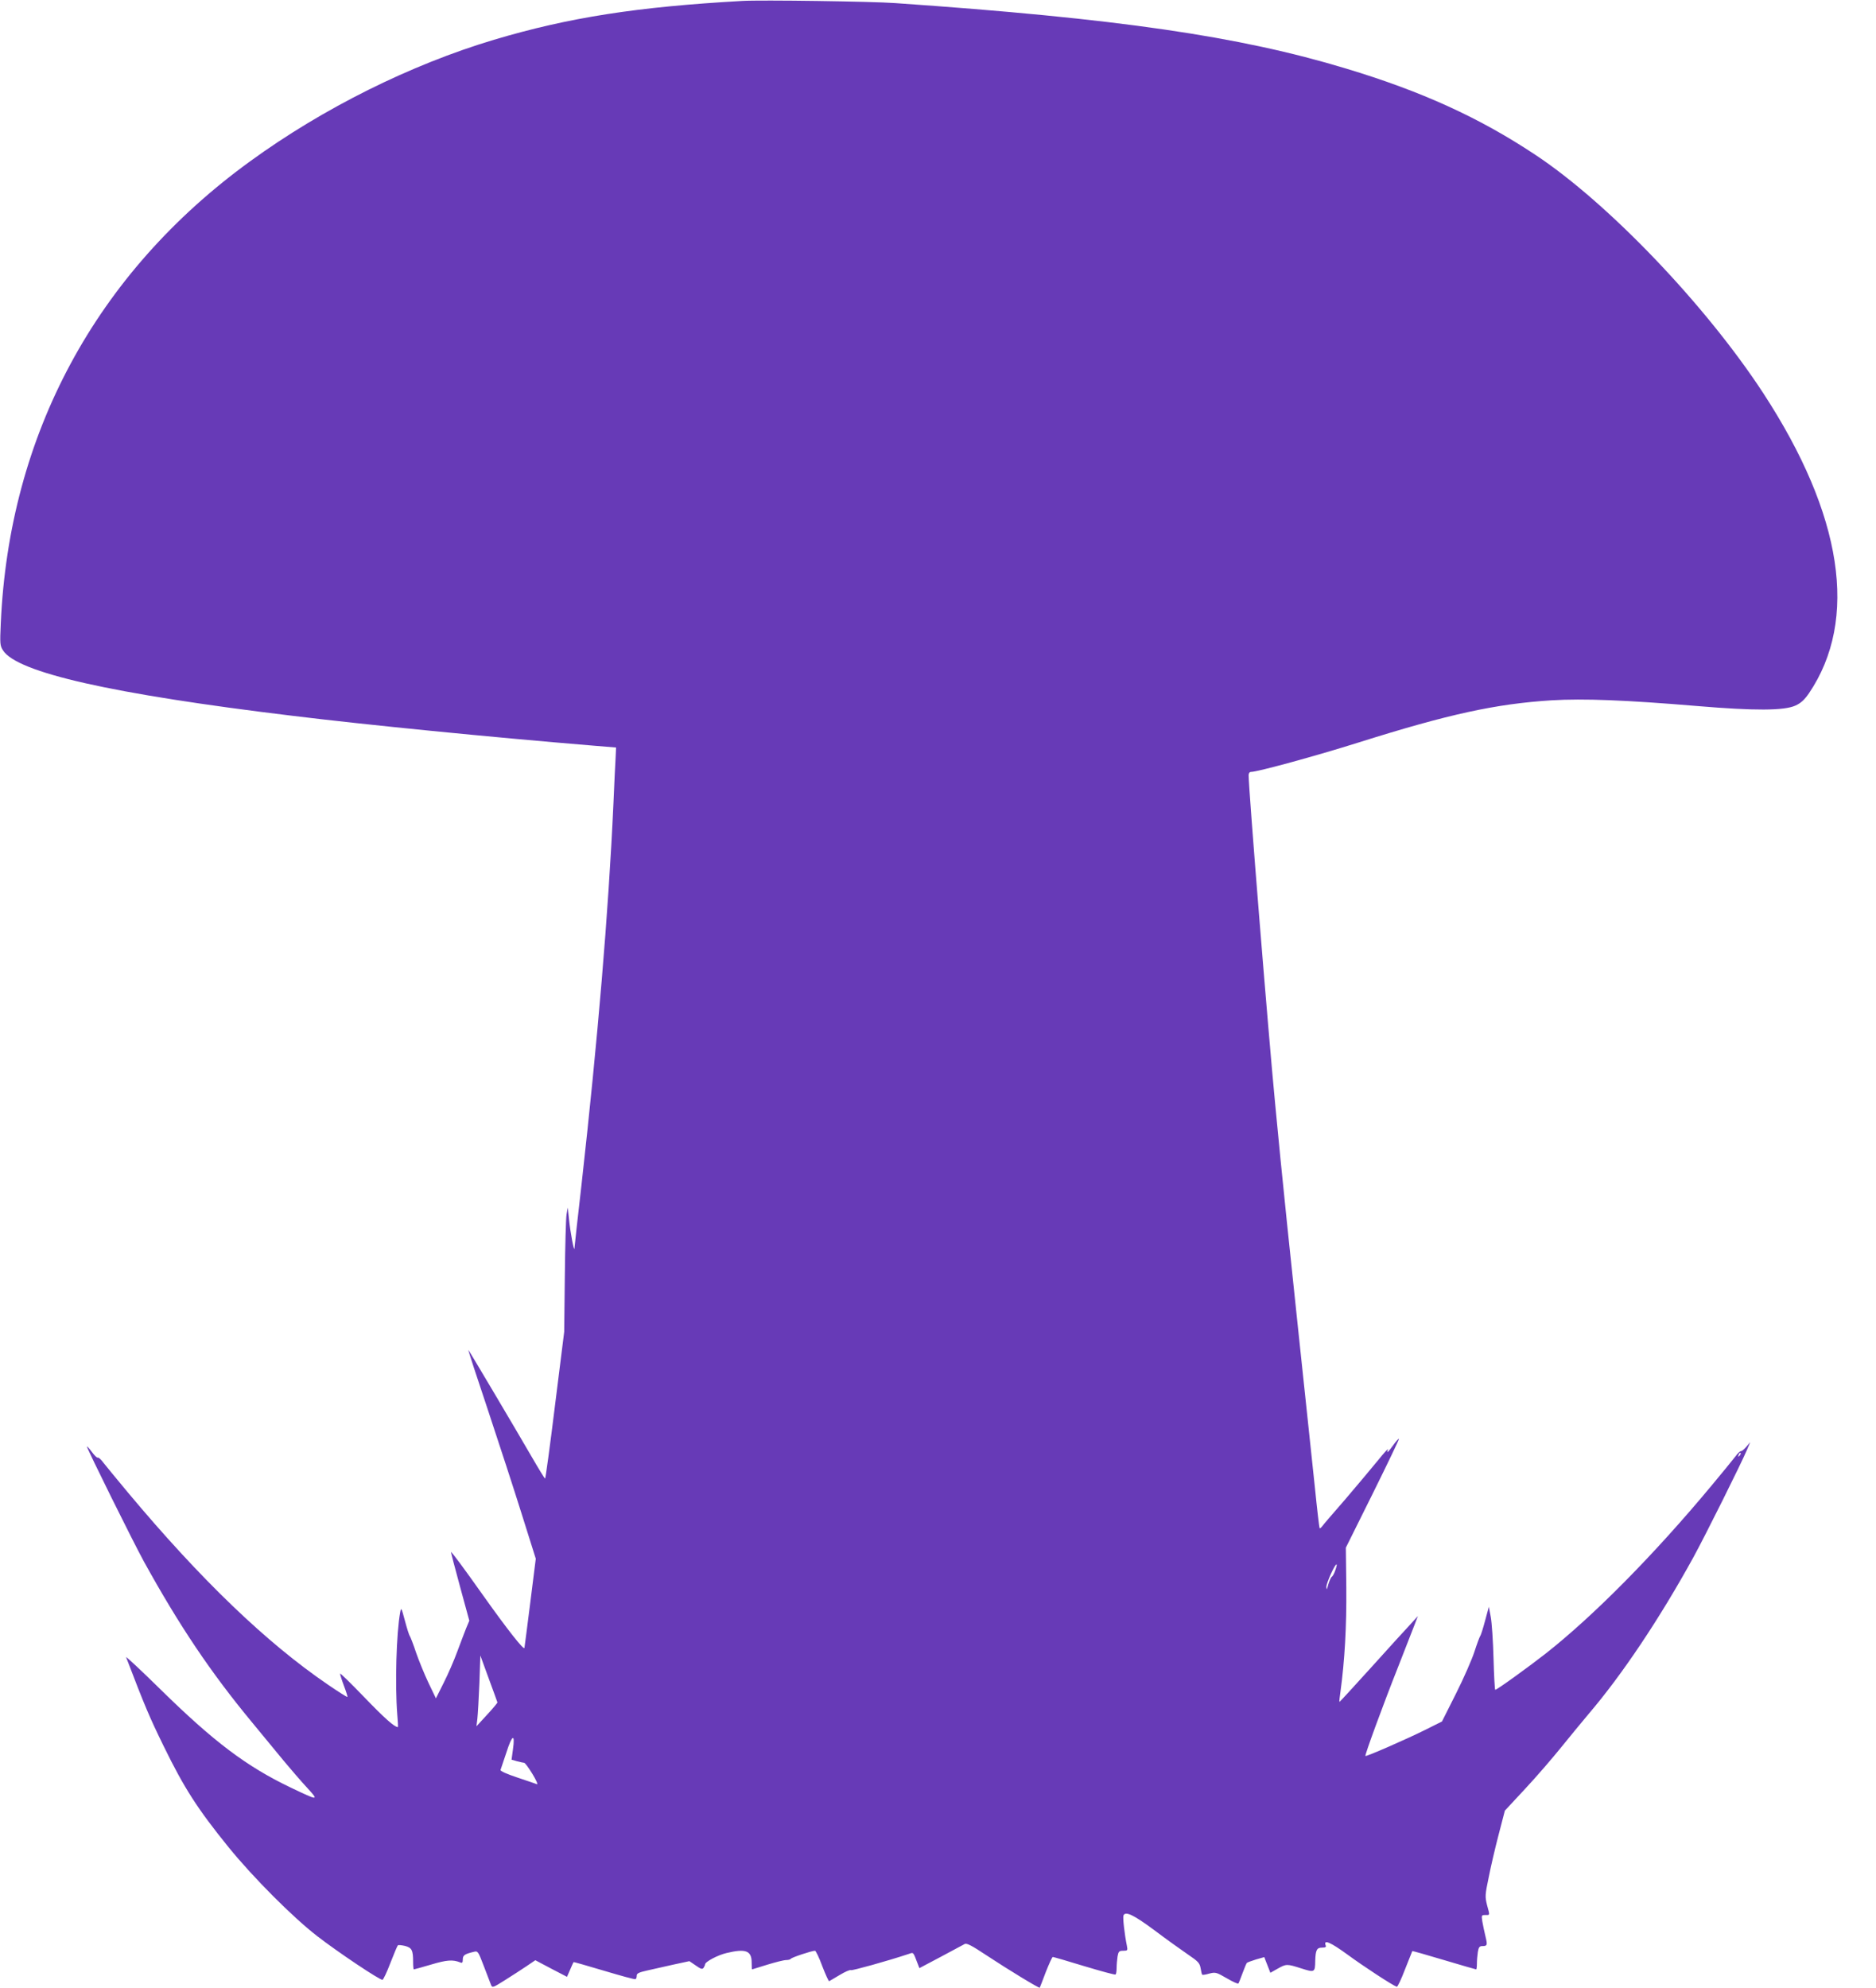 <?xml version="1.0" standalone="no"?>
<!DOCTYPE svg PUBLIC "-//W3C//DTD SVG 20010904//EN"
 "http://www.w3.org/TR/2001/REC-SVG-20010904/DTD/svg10.dtd">
<svg version="1.0" xmlns="http://www.w3.org/2000/svg"
 width="1208pt" height="1280pt" viewBox="0 0 1208 1280"
 preserveAspectRatio="xMidYMid meet">
<g transform="translate(0,1280) scale(0.1,-0.1)"
fill="#673ab7" stroke="none">
<path d="M4780 12794 c-677 -38 -1116 -106 -1599 -250 -538 -161 -1101 -441
-1571 -783 -992 -720 -1552 -1759 -1605 -2976 -6 -130 -5 -142 14 -172 90
-143 699 -281 1866 -422 473 -58 1271 -137 1936 -192 l146 -12 -3 -66 c-2 -36
-9 -169 -14 -296 -32 -701 -101 -1519 -205 -2448 -25 -219 -46 -406 -46 -415
-2 -27 -27 105 -35 188 l-8 75 -8 -45 c-4 -25 -9 -205 -11 -400 l-4 -355 -59
-472 c-32 -260 -61 -473 -64 -473 -3 0 -41 62 -85 138 -103 178 -403 684 -409
690 -3 2 53 -170 125 -384 71 -214 170 -517 219 -674 l90 -286 -35 -279 c-20
-154 -36 -287 -38 -295 -3 -18 -112 121 -264 335 -126 178 -206 286 -209 282
-1 -1 25 -101 58 -222 l60 -220 -21 -50 c-11 -27 -36 -95 -57 -150 -20 -55
-59 -145 -87 -200 l-50 -100 -48 100 c-26 55 -62 143 -80 195 -17 52 -36 100
-40 106 -5 6 -19 51 -32 100 -22 83 -24 86 -30 54 -25 -135 -34 -466 -19 -658
4 -45 6 -82 4 -82 -22 0 -86 57 -216 192 -86 89 -156 158 -156 152 0 -7 11
-42 25 -79 14 -37 24 -69 22 -71 -2 -2 -58 33 -125 79 -395 269 -818 675
-1288 1237 -71 85 -142 172 -158 192 -15 21 -32 36 -36 33 -5 -3 -22 14 -39
37 -17 23 -31 38 -31 34 0 -14 297 -613 366 -739 229 -415 431 -715 694 -1033
69 -83 162 -196 206 -250 45 -54 112 -132 150 -173 80 -87 77 -87 -105 0 -284
136 -494 294 -840 634 -123 121 -222 213 -219 205 121 -317 151 -387 243 -575
131 -268 217 -402 418 -650 157 -193 410 -447 567 -569 134 -104 409 -288 423
-283 6 2 29 51 51 109 23 59 44 109 48 113 3 3 24 1 46 -4 44 -12 52 -27 52
-103 0 -27 2 -48 5 -48 3 0 53 14 111 31 101 30 139 33 187 14 13 -6 17 -2 17
19 0 27 12 35 71 49 26 7 28 3 64 -91 20 -53 41 -107 46 -120 9 -22 10 -22 91
29 46 29 108 69 139 90 l56 38 102 -54 102 -53 20 46 c11 26 21 48 23 49 1 1
89 -24 196 -56 107 -32 198 -57 202 -54 5 2 8 12 8 23 0 14 14 21 68 33 37 8
113 25 169 38 l102 22 41 -28 c34 -24 43 -26 51 -14 5 8 9 17 9 21 0 17 82 60
137 73 124 30 163 16 163 -61 0 -24 1 -44 3 -44 1 0 45 14 97 30 52 16 107 30
122 30 14 0 28 4 30 8 3 8 135 52 156 52 5 0 27 -45 47 -100 21 -54 41 -98 44
-96 3 1 34 20 68 40 35 21 67 35 72 31 8 -4 236 59 374 105 30 10 26 15 57
-66 l10 -26 138 73 c75 40 144 77 153 82 13 8 44 -8 145 -75 130 -86 335 -211
339 -206 1 2 19 47 39 101 21 53 41 97 45 97 4 0 95 -26 202 -59 107 -32 197
-57 202 -54 4 2 7 21 7 41 0 20 3 54 6 75 6 33 10 37 37 37 28 0 29 2 23 33
-15 73 -27 180 -22 194 12 30 66 4 198 -94 73 -55 169 -124 213 -154 71 -48
80 -58 86 -92 3 -20 8 -39 10 -41 2 -3 23 0 46 7 39 10 45 9 112 -30 39 -23
73 -38 75 -34 3 4 15 34 27 67 12 32 24 62 28 66 3 3 30 13 59 22 l53 15 9
-24 c6 -14 15 -37 20 -51 l10 -26 46 26 c57 32 60 32 154 2 85 -27 88 -26 89
49 2 69 10 85 43 85 23 0 29 4 24 15 -15 40 31 20 141 -60 102 -75 290 -198
317 -207 5 -2 29 49 53 112 25 63 46 116 47 118 2 1 94 -25 204 -58 111 -33
204 -60 207 -60 3 0 5 17 5 38 0 20 3 54 6 74 5 31 11 38 29 38 32 0 34 6 20
63 -7 29 -16 71 -20 95 -6 40 -6 42 19 42 31 0 30 -5 11 65 -13 53 -13 64 11
178 13 67 42 191 64 275 l40 154 131 141 c73 78 176 198 231 266 55 68 134
164 176 214 218 255 461 619 677 1012 77 141 305 598 344 690 l21 50 -25 -30
c-14 -16 -29 -29 -34 -28 -5 1 -22 -14 -37 -35 -15 -20 -84 -104 -153 -187
-370 -445 -759 -838 -1066 -1080 -119 -93 -316 -235 -327 -235 -3 0 -8 91 -11
203 -3 111 -11 231 -18 267 l-12 65 -24 -89 c-13 -49 -27 -94 -32 -100 -4 -6
-21 -51 -37 -101 -16 -49 -69 -171 -119 -270 l-90 -179 -110 -55 c-123 -61
-377 -172 -383 -167 -5 5 114 330 212 577 46 118 93 239 105 269 l21 55 -47
-52 c-27 -28 -140 -153 -252 -277 -112 -124 -205 -225 -206 -224 -2 2 1 30 6
63 28 203 40 426 38 670 l-3 260 173 348 c95 192 171 350 169 353 -3 2 -19
-16 -37 -41 -34 -48 -45 -56 -34 -27 4 9 -26 -23 -66 -73 -40 -49 -134 -161
-209 -249 -76 -87 -143 -165 -149 -174 -7 -9 -14 -14 -16 -11 -2 2 -16 119
-30 259 -189 1783 -206 1946 -256 2471 -46 476 -171 2029 -171 2118 0 12 6 21
16 21 41 0 418 103 694 190 581 183 882 248 1241 271 208 12 474 2 939 -37
369 -31 558 -30 631 3 35 16 57 36 87 79 321 474 218 1149 -295 1934 -371 567
-998 1223 -1468 1534 -360 239 -731 408 -1219 555 -687 208 -1471 322 -2901
421 -151 11 -864 21 -985 14z m6421 -9367 c-10 -9 -11 -8 -5 6 3 10 9 15 12
12 3 -3 0 -11 -7 -18z m-2603 -738 c-6 -19 -16 -37 -22 -41 -6 -4 -16 -27 -23
-50 -9 -35 -11 -38 -12 -16 -1 25 57 153 66 145 2 -2 -2 -19 -9 -38z m-5395
-850 c1 -3 -29 -39 -67 -80 l-68 -74 6 50 c3 27 9 130 13 228 l6 178 54 -148
c30 -81 55 -150 56 -154z m100 -303 l-9 -66 35 -10 c20 -5 41 -10 46 -10 6 0
29 -32 53 -71 24 -39 37 -69 30 -67 -7 3 -64 22 -126 43 -69 23 -112 42 -109
49 2 6 19 57 38 113 37 116 57 124 42 19z"/>
</g>
</svg>
